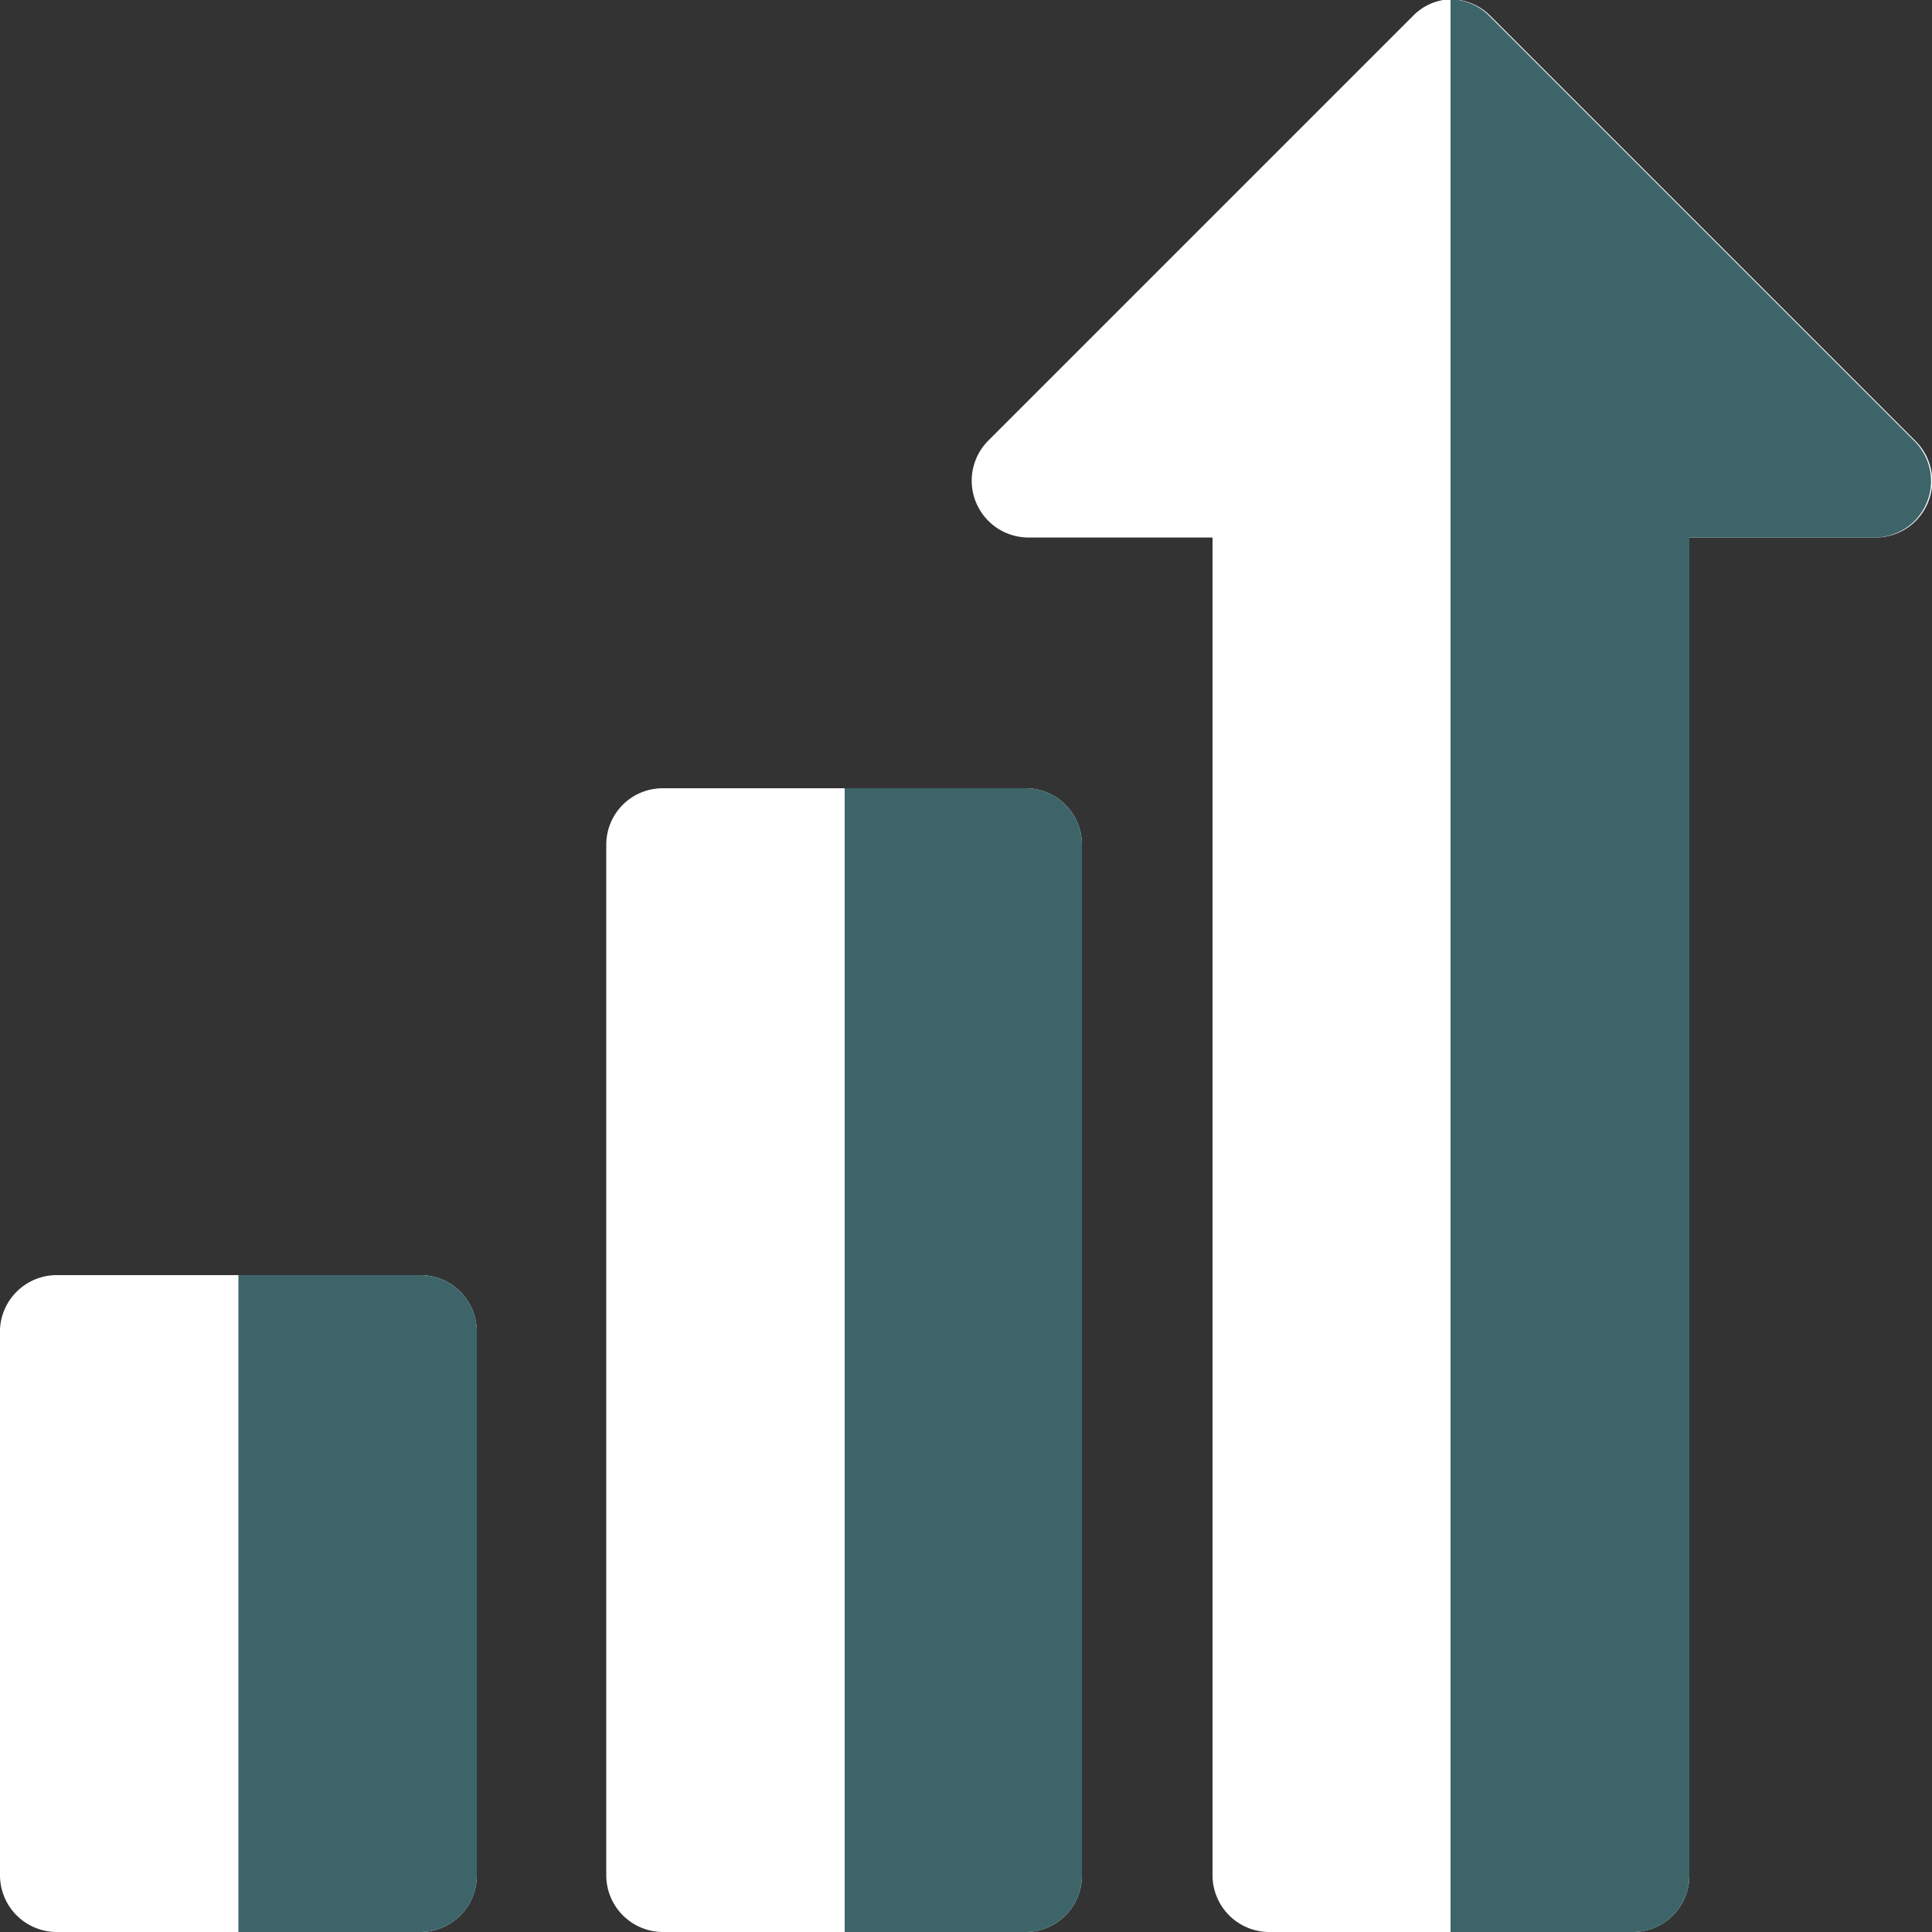 <svg xmlns="http://www.w3.org/2000/svg" viewBox="0 0 50 50">
  <rect x="0" y="0" width="50" height="50" fill="#333333" stroke="none"/>
  <defs>
    <style>
      .a1f2e692-7e6d-48b9-a51e-ab4141b10057 {
        fill: #fff;
      }

      .ae88e0a6-5007-4dcf-a0b3-e8805e67f8fa {
        fill: #3d6569;
      }
    </style>
  </defs>
  <g id="a910f779-4192-440b-8964-8ab2d5362e69" data-name="Layer 2">
    <g id="be4343d9-22bb-4467-a026-990136bf232a" data-name="Layer 1">
      <path class="a1f2e692-7e6d-48b9-a51e-ab4141b10057" d="M42.26,50H32.85a1.47,1.47,0,0,1-1.47-1.46V13.91H26.57a1.47,1.47,0,0,1-1-2.5l11-11a1.42,1.42,0,0,1,1-.43,1.46,1.46,0,0,1,1,.43l11,11a1.46,1.46,0,0,1-1,2.5H43.72V48.54A1.46,1.46,0,0,1,42.26,50ZM26.57,50H17.15a1.47,1.47,0,0,1-1.46-1.46V21.86a1.46,1.46,0,0,1,1.46-1.46h9.42A1.46,1.46,0,0,1,28,21.86V48.54A1.46,1.46,0,0,1,26.57,50ZM10.88,50H1.46A1.47,1.47,0,0,1,0,48.54V34.41A1.47,1.47,0,0,1,1.46,33h9.42a1.46,1.46,0,0,1,1.46,1.46V48.54A1.46,1.46,0,0,1,10.88,50Z"/>
      <path class="ae88e0a6-5007-4dcf-a0b3-e8805e67f8fa" d="M42.26,50a1.46,1.46,0,0,0,1.46-1.46V13.91h4.82a1.46,1.46,0,0,0,1-2.5l-11-11a1.46,1.46,0,0,0-1-.43V50ZM26.57,20.4H21.86V50h4.71A1.46,1.46,0,0,0,28,48.54V21.86A1.46,1.46,0,0,0,26.57,20.4ZM10.88,33H6.17V50h4.71a1.46,1.46,0,0,0,1.46-1.46V34.41A1.46,1.46,0,0,0,10.88,33Z"/>
    </g>
  </g>
</svg>
